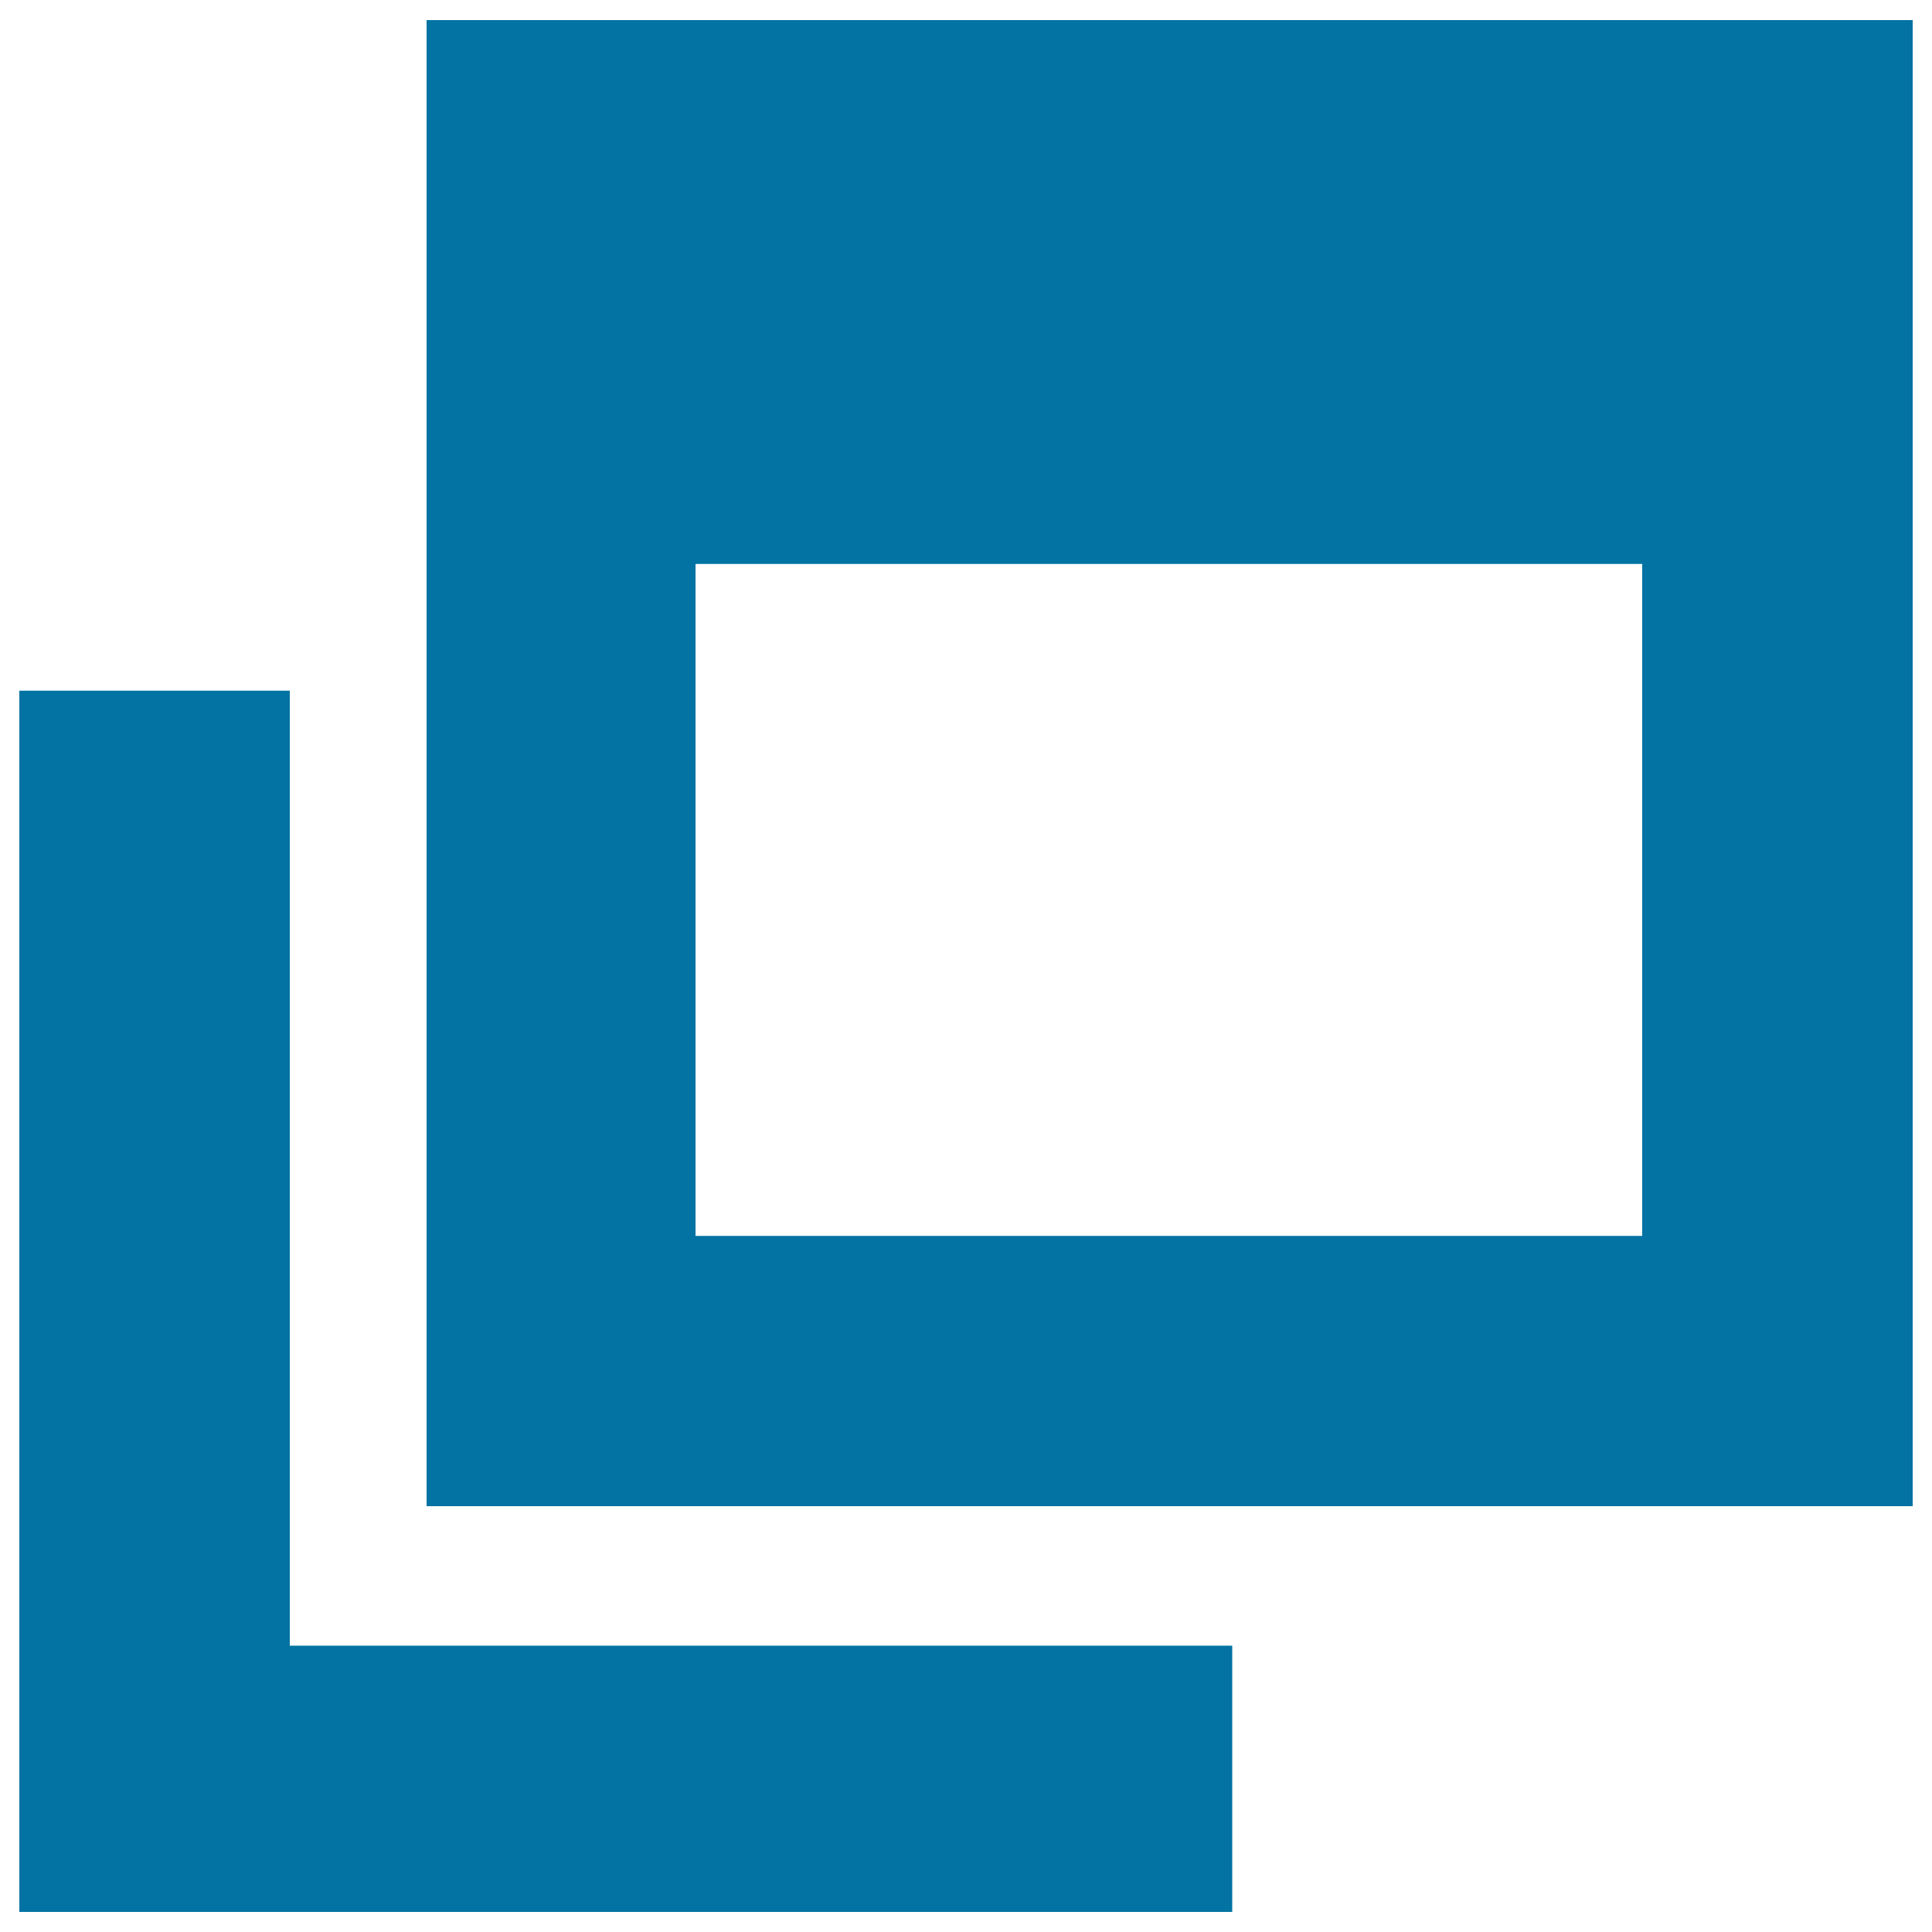 <svg xmlns="http://www.w3.org/2000/svg" viewBox="0 0 1000 1000" style="fill:#0273a2">
<title>Full Screen SVG icon</title>
<path d="M220.8,10.4v769.2H990V10.4H220.8z M849.9,639.7H360V291.9h490V639.7z M150,357.5H10v632.1h627.8V851.8H150V357.5z"/>
</svg>